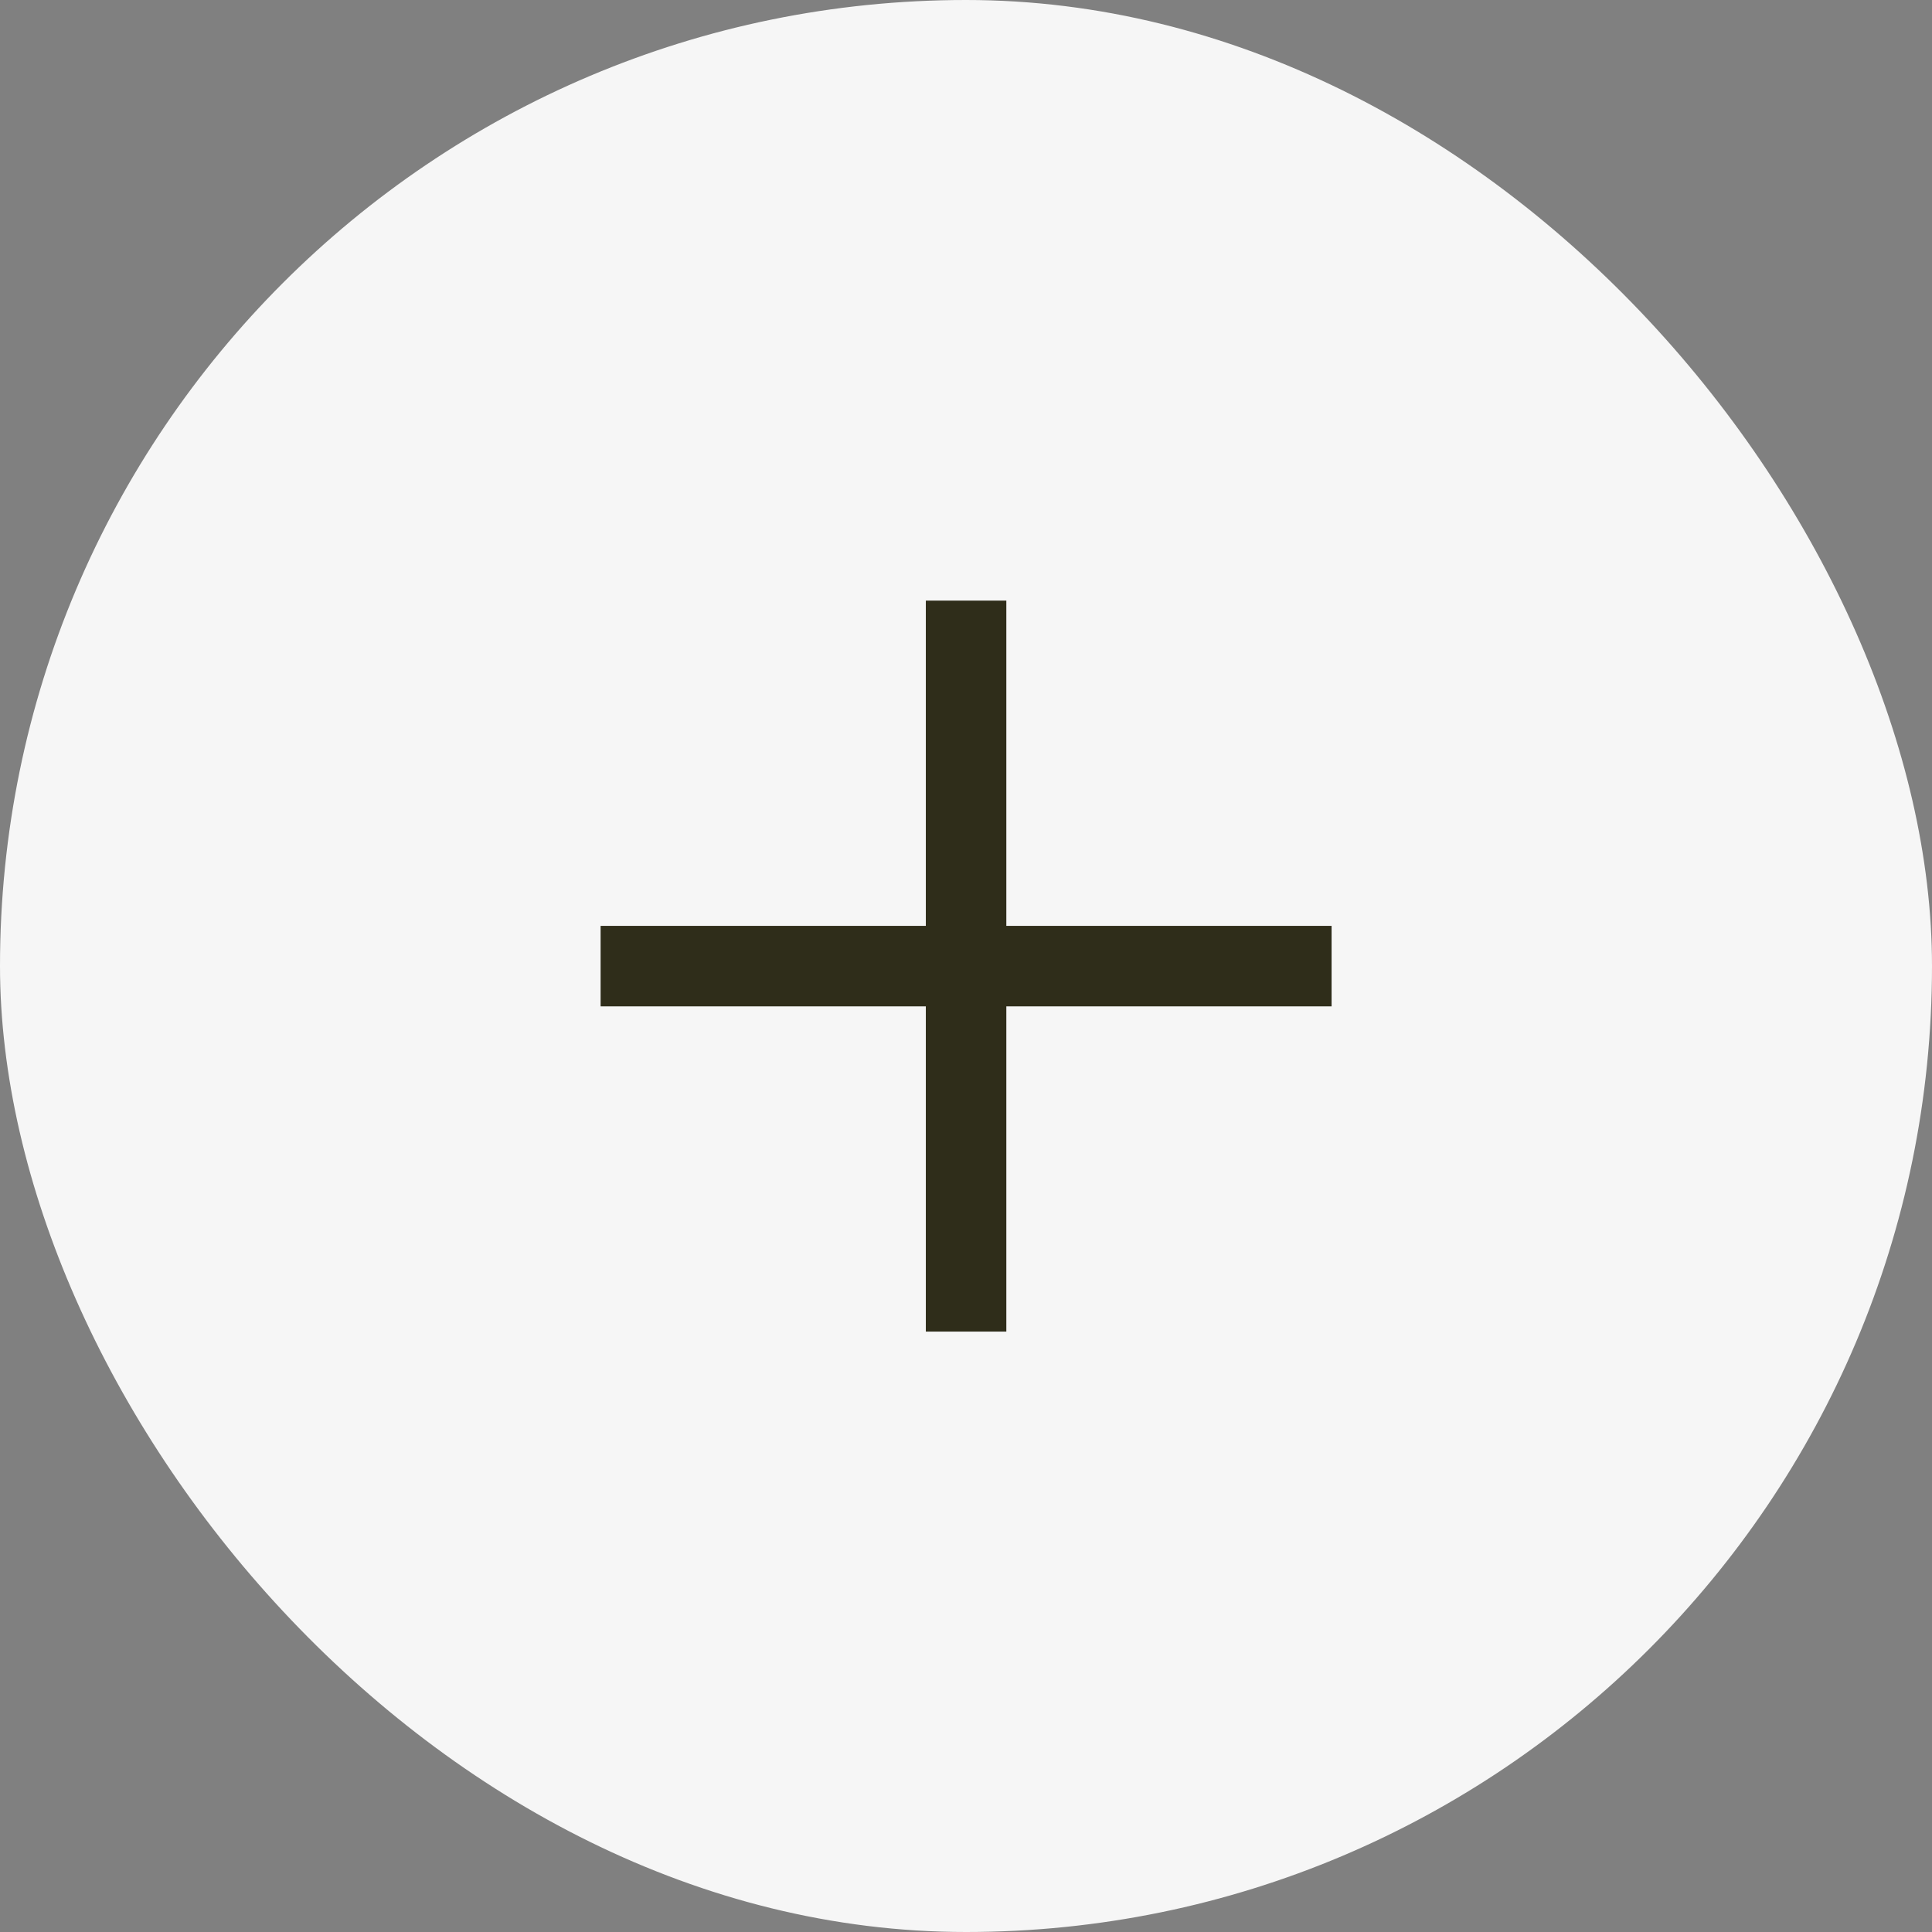 <?xml version="1.0" encoding="UTF-8"?> <svg xmlns="http://www.w3.org/2000/svg" width="48" height="48" viewBox="0 0 48 48" fill="none"><rect x="0" y="0" width="48" height="48" fill="#808080" stroke="none"/><rect width="48" height="48" rx="24" fill="#F6F6F6"></rect><path d="M25.002 23.003L25.002 14.922H23.002L23.002 23.003H14.922V25.003H23.002L23.002 33.083H25.002L25.002 25.003H33.083V23.003H25.002Z" fill="#2F2D1A"></path></svg> 